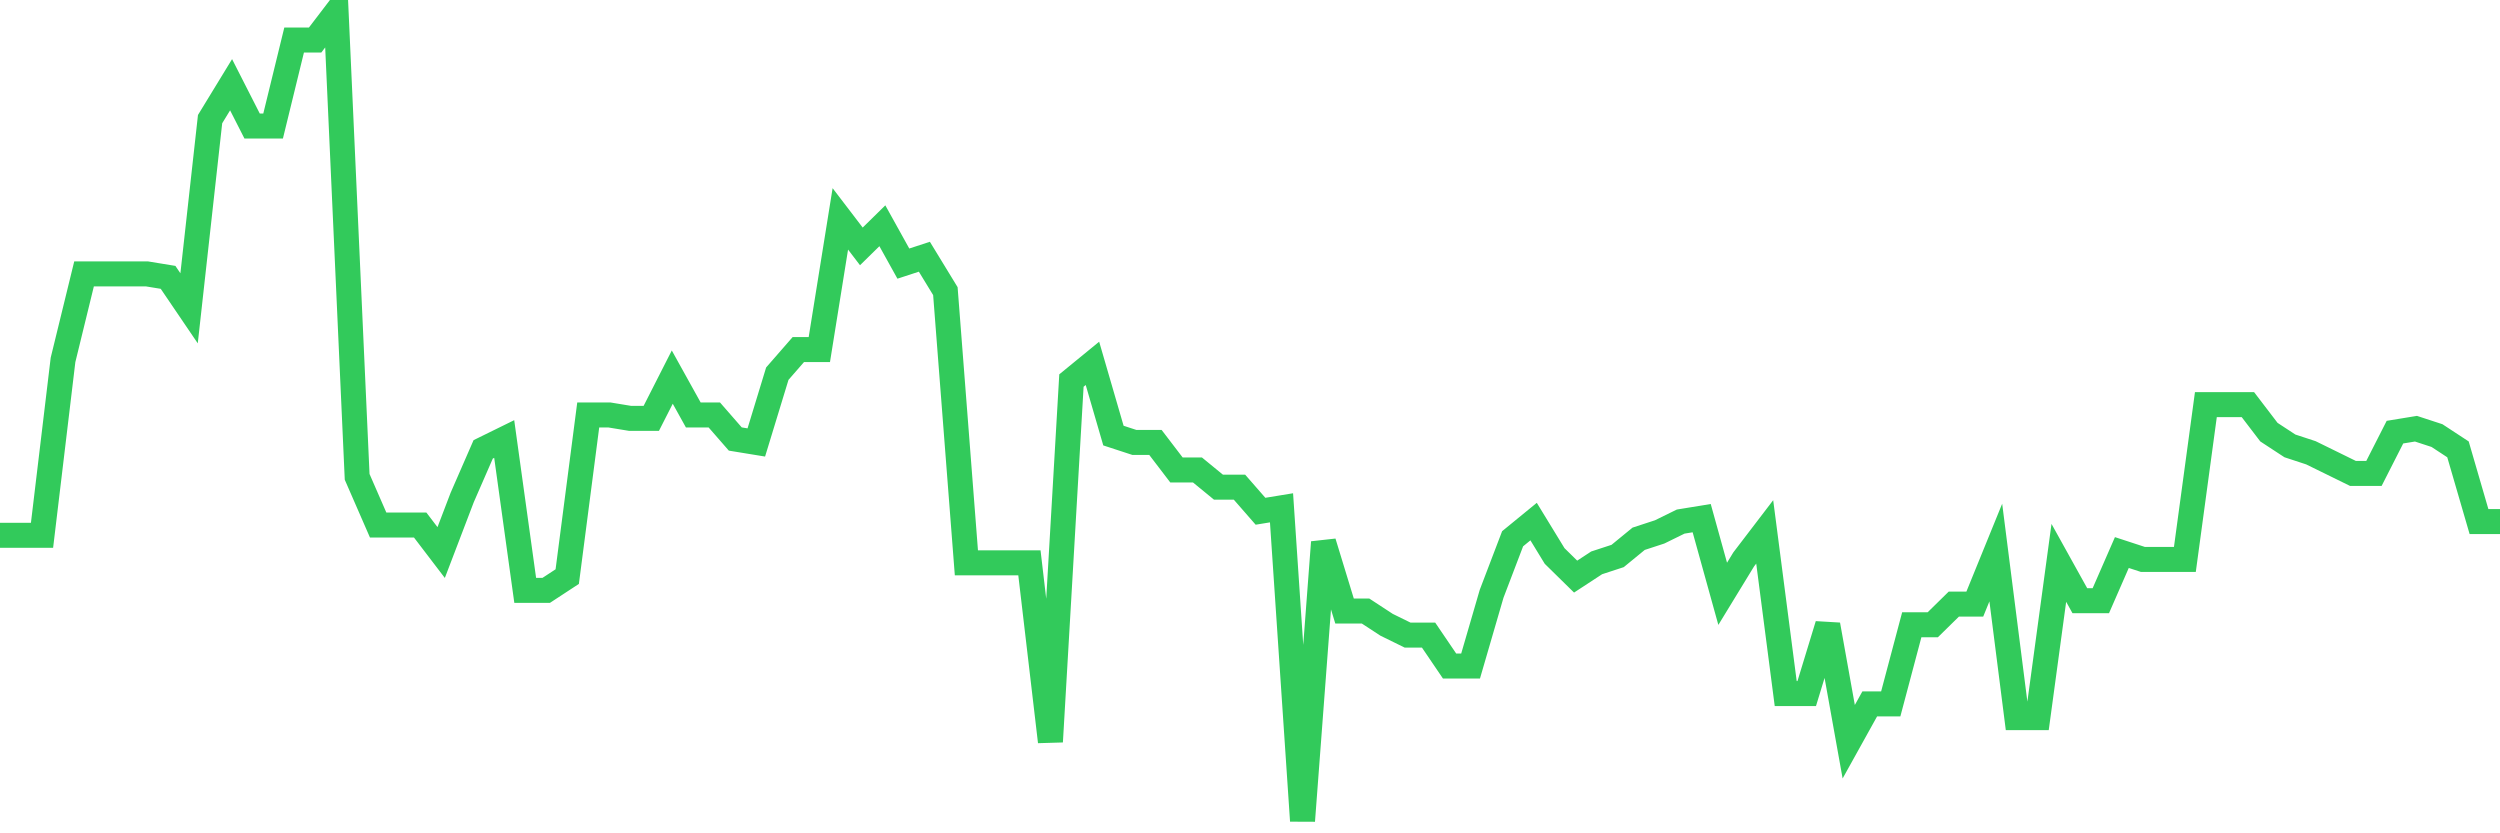 <svg
  xmlns="http://www.w3.org/2000/svg"
  xmlns:xlink="http://www.w3.org/1999/xlink"
  width="120"
  height="40"
  viewBox="0 0 120 40"
  preserveAspectRatio="none"
>
  <polyline
    points="0,25.696 1.008,25.696 2.017,25.696 3.025,17.276 4.034,13.148 5.042,13.148 6.05,13.148 7.059,13.148 8.067,13.313 9.076,14.799 10.084,5.718 11.092,4.067 12.101,6.049 13.109,6.049 14.118,1.921 15.126,1.921 16.134,0.6 17.143,22.889 18.151,25.201 19.16,25.201 20.168,25.201 21.176,26.522 22.185,23.88 23.193,21.569 24.202,21.073 25.21,28.338 26.218,28.338 27.227,27.677 28.235,19.917 29.244,19.917 30.252,20.083 31.261,20.083 32.269,18.101 33.277,19.917 34.286,19.917 35.294,21.073 36.303,21.238 37.311,17.936 38.319,16.78 39.328,16.78 40.336,10.506 41.345,11.827 42.353,10.837 43.361,12.653 44.37,12.323 45.378,13.974 46.387,27.017 47.395,27.017 48.403,27.017 49.412,27.017 50.42,35.603 51.429,18.266 52.437,17.441 53.445,20.908 54.454,21.238 55.462,21.238 56.471,22.559 57.479,22.559 58.487,23.385 59.496,23.385 60.504,24.54 61.513,24.375 62.521,39.4 63.529,26.026 64.538,29.329 65.546,29.329 66.555,29.989 67.563,30.484 68.571,30.484 69.58,31.97 70.588,31.97 71.597,28.503 72.605,25.861 73.613,25.036 74.622,26.687 75.63,27.677 76.639,27.017 77.647,26.687 78.655,25.861 79.664,25.531 80.672,25.036 81.681,24.871 82.689,28.503 83.697,26.852 84.706,25.531 85.714,33.291 86.723,33.291 87.731,29.989 88.739,35.603 89.748,33.786 90.756,33.786 91.765,29.989 92.773,29.989 93.782,28.998 94.79,28.998 95.798,26.522 96.807,34.447 97.815,34.447 98.824,27.017 99.832,28.833 100.84,28.833 101.849,26.522 102.857,26.852 103.866,26.852 104.874,26.852 105.882,19.422 106.891,19.422 107.899,19.422 108.908,20.743 109.916,21.403 110.924,21.734 111.933,22.229 112.941,22.724 113.95,22.724 114.958,20.743 115.966,20.578 116.975,20.908 117.983,21.569 118.992,25.036 120,25.036"
    fill="none"
    stroke="#32ca5b"
    stroke-width="1.2"
  >
  </polyline>
</svg>